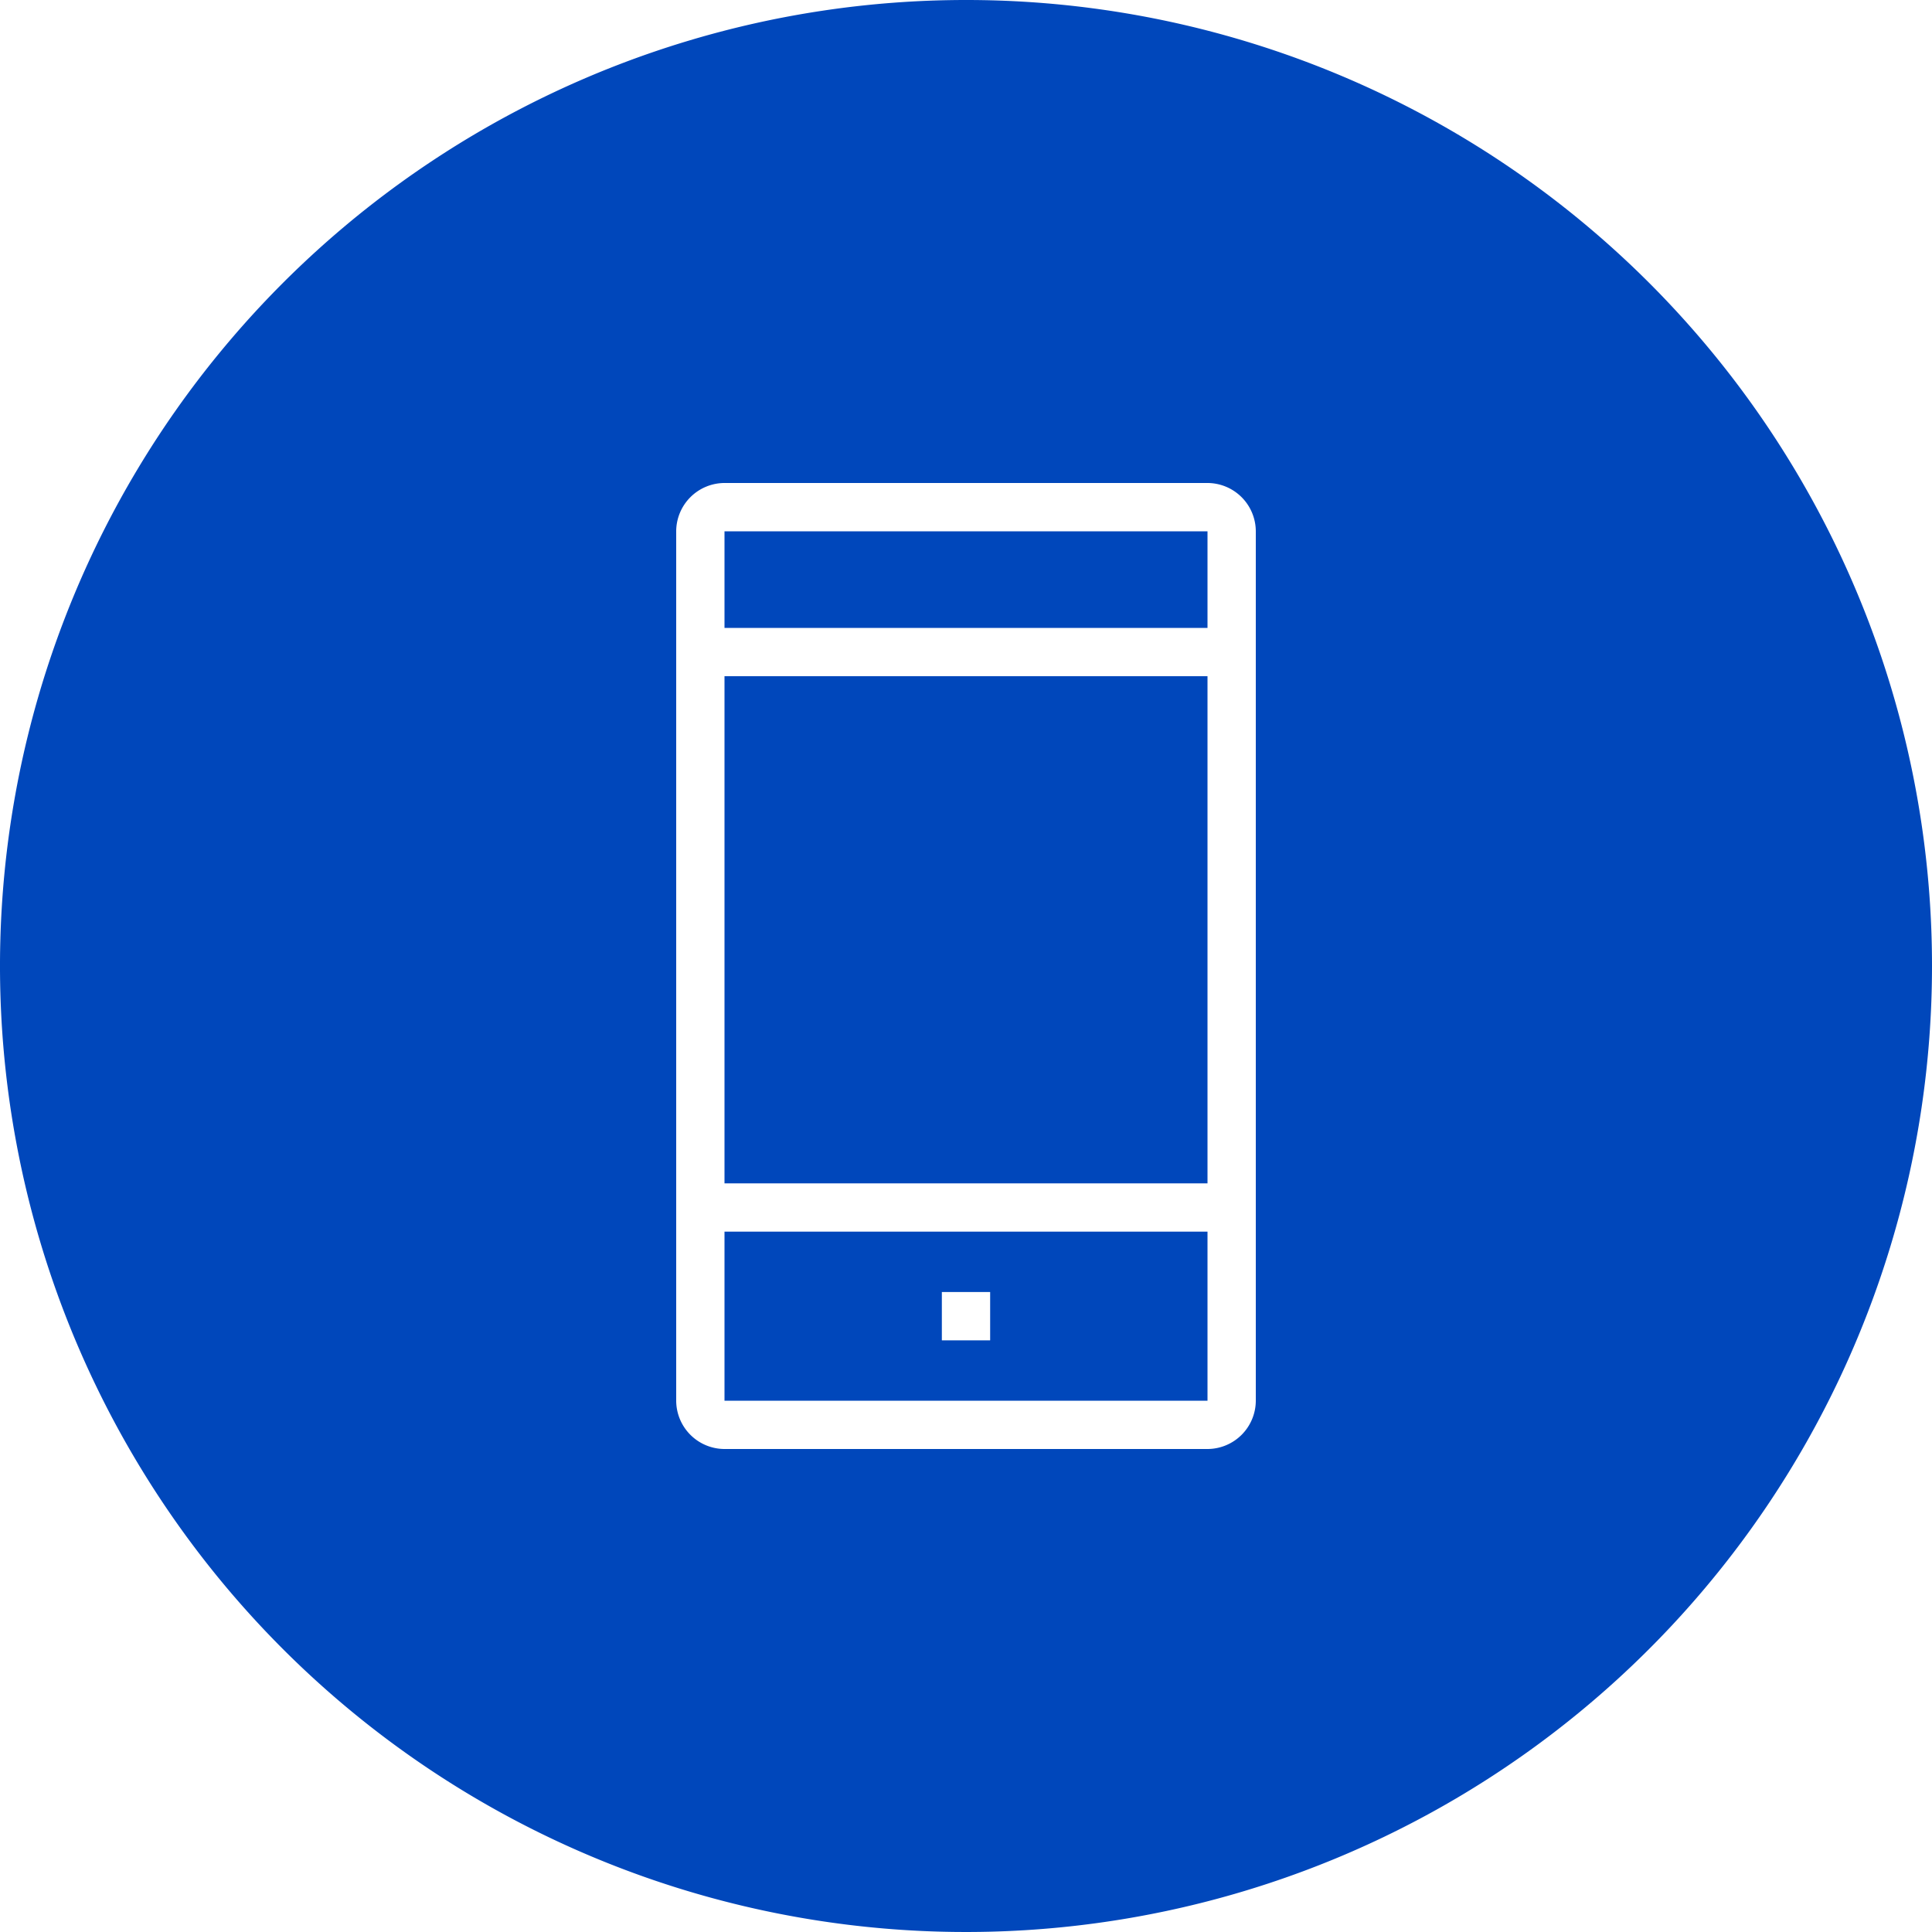 <svg xmlns="http://www.w3.org/2000/svg" width="70" height="70" viewBox="0 0 70 70">
  <g id="Graphics" transform="translate(-4 -4)">
    <path id="Path_1543" data-name="Path 1543" d="M47.75,46.875H30.25V28.5h17.5Zm0-23.625H30.25v3.5h17.5Zm0,32.375V54.75h0Zm0-7V54.75H30.25V48.625Zm-7.875,2.188h-1.75v1.75h1.75ZM74,39A35,35,0,1,1,39,4,34.99,34.99,0,0,1,74,39ZM49.5,23.25a1.755,1.755,0,0,0-1.75-1.75H30.25a1.755,1.755,0,0,0-1.75,1.75v31.5a1.755,1.755,0,0,0,1.75,1.75h17.5a1.755,1.755,0,0,0,1.75-1.75Z" fill="#0047bb"/>
  </g>
</svg>
